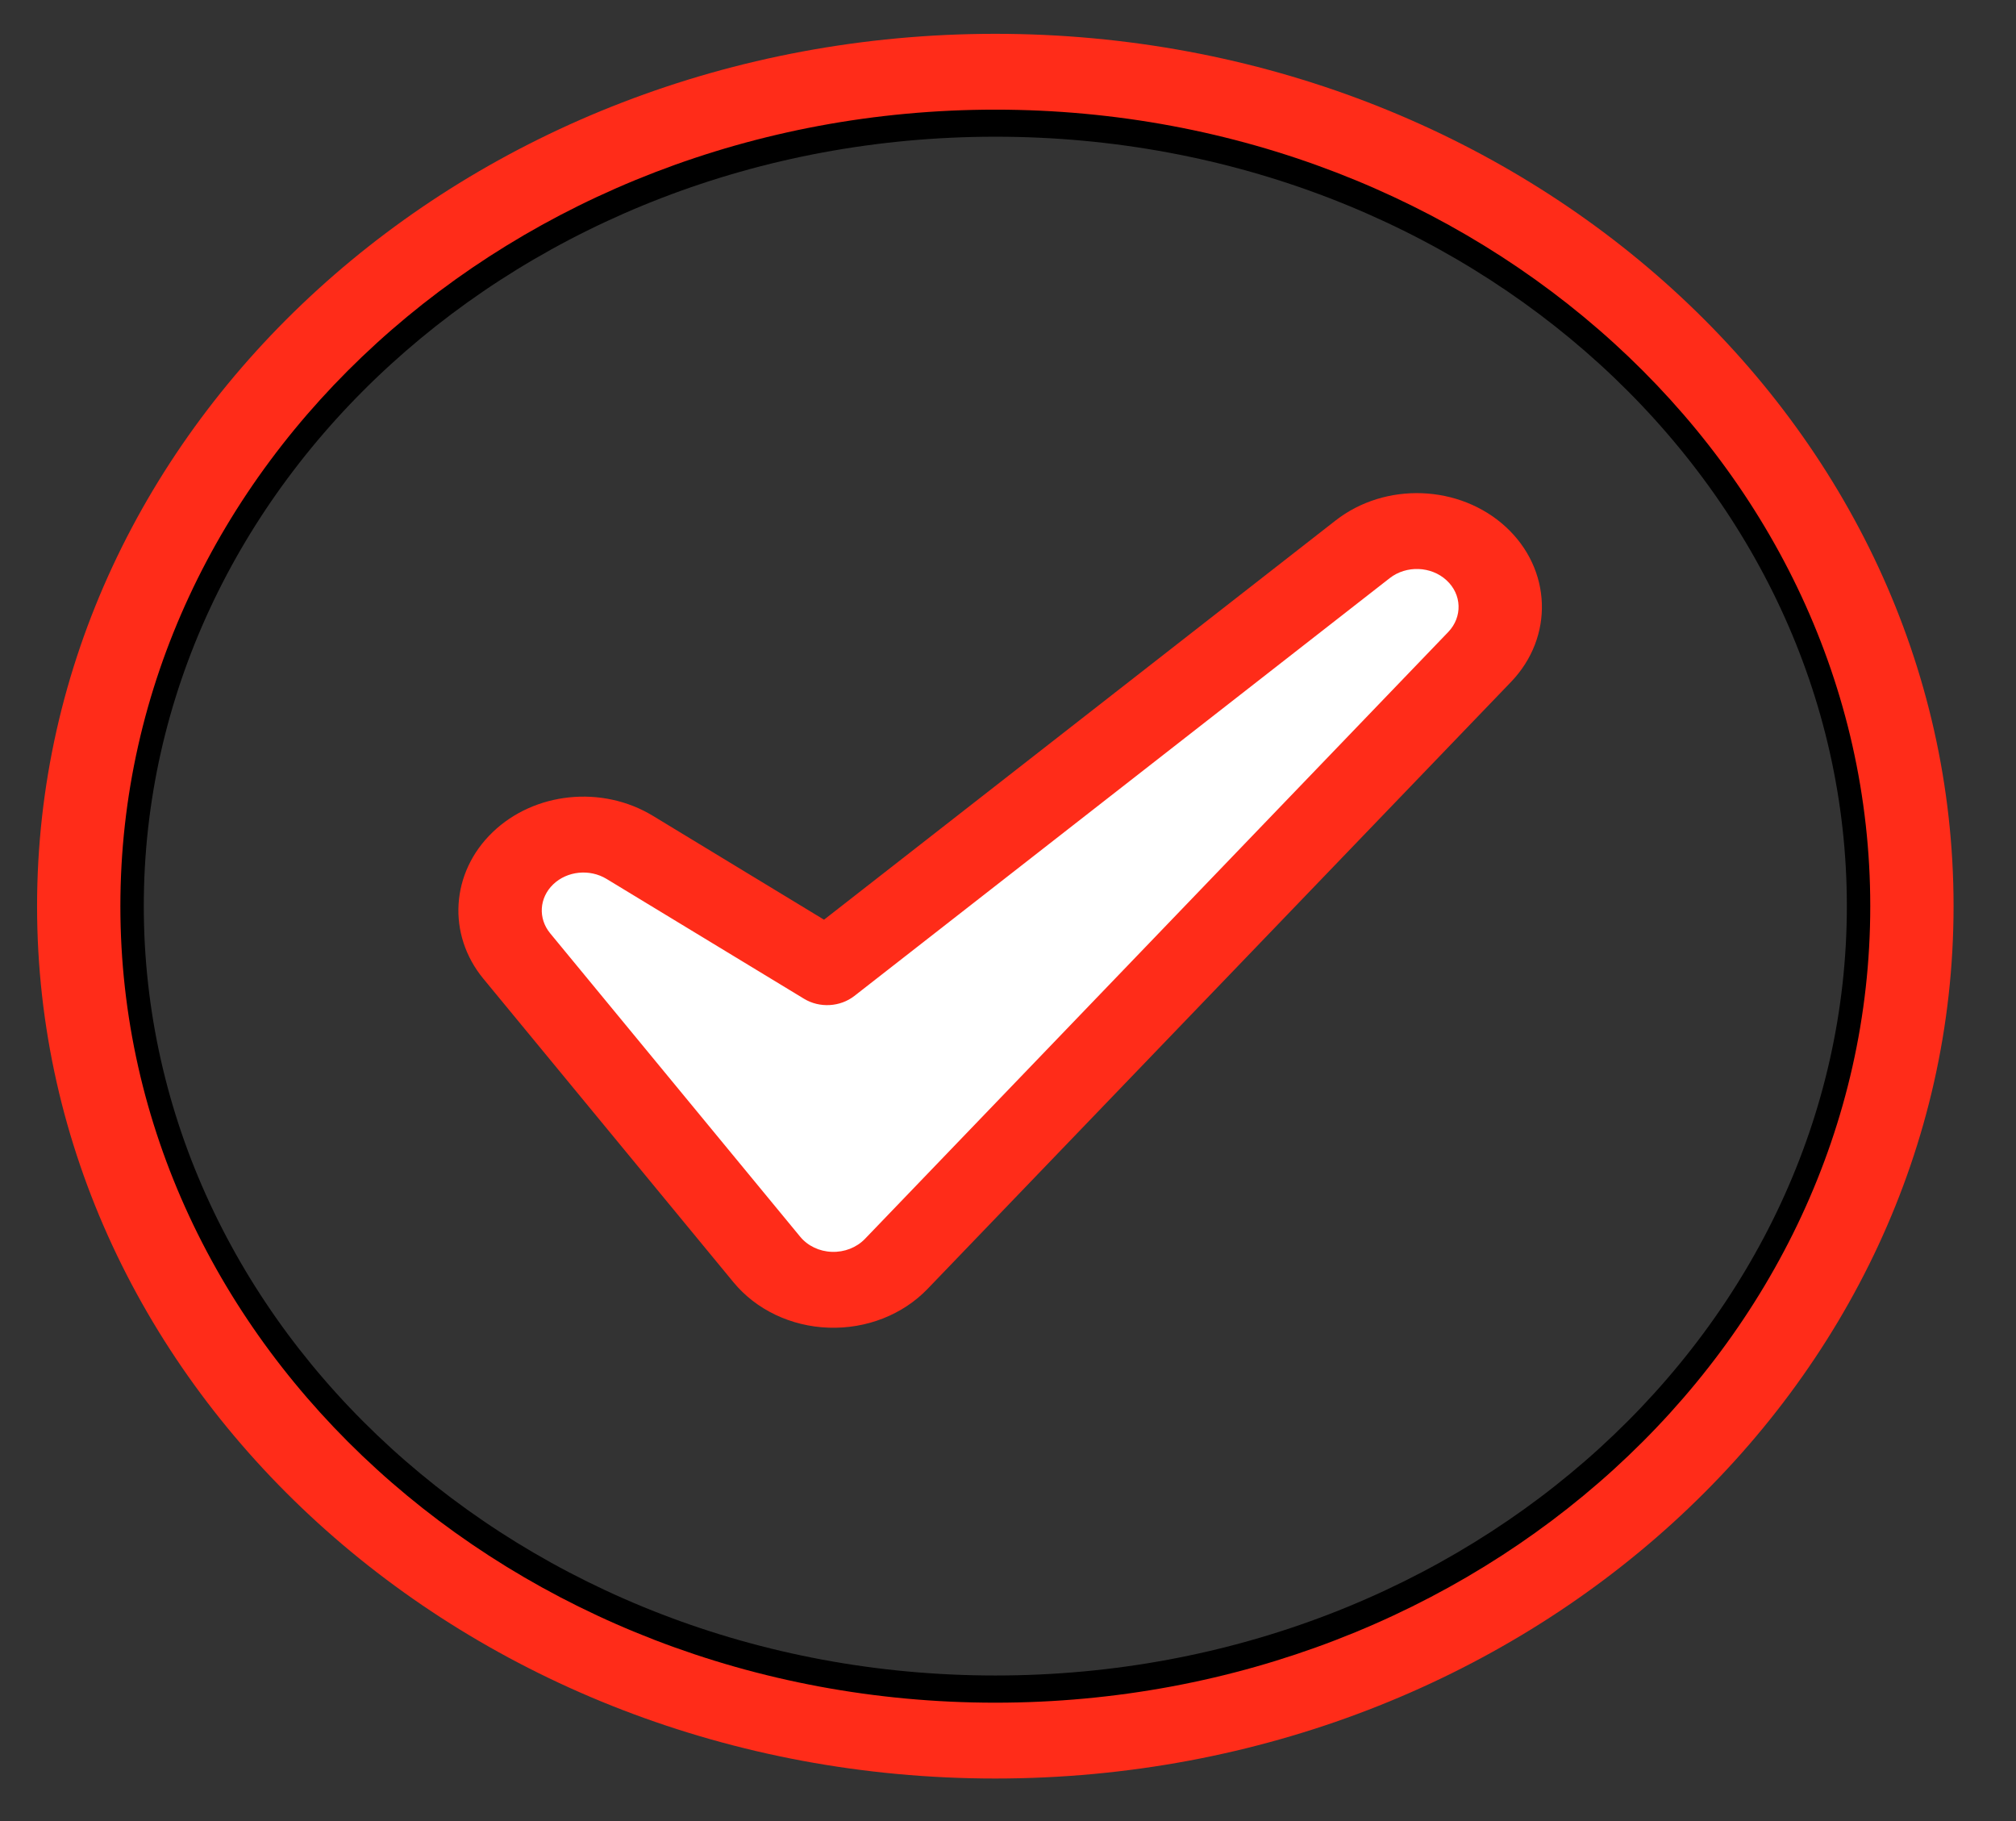 <svg width="31" height="28" viewBox="0 0 31 28" fill="none" xmlns="http://www.w3.org/2000/svg">
<rect x="0" y="0" width="31" height="28" fill="#333333" stroke="none"/>
<g clip-path="url(#clip0_737_259)">
<path d="M15.306 1.602C22.859 1.602 28.899 7.165 28.899 13.932C28.899 20.698 22.859 26.262 15.306 26.262C7.752 26.262 1.711 20.698 1.711 13.932C1.711 7.165 7.753 1.602 15.306 1.602Z" stroke="black"/>
<path fill-rule="evenodd" clip-rule="evenodd" d="M9.682 13.031C9.163 12.715 8.469 12.787 8.04 13.2C7.611 13.612 7.571 14.247 7.946 14.701L11.791 19.368C12.023 19.649 12.382 19.821 12.768 19.834C13.154 19.847 13.526 19.701 13.78 19.436L22.752 10.103C23.195 9.643 23.171 8.949 22.698 8.514C22.225 8.079 21.464 8.051 20.953 8.449L12.719 14.873L9.682 13.031Z" fill="white"/>
<path fill-rule="evenodd" clip-rule="evenodd" d="M15.305 0.52C7.172 0.52 0.57 6.529 0.57 13.933C0.57 21.336 7.172 27.346 15.305 27.346C23.438 27.346 30.04 21.336 30.04 13.933C30.04 6.529 23.438 0.52 15.305 0.52ZM15.305 1.686C22.73 1.686 28.759 7.173 28.759 13.933C28.759 20.692 22.73 26.18 15.305 26.18C7.88 26.18 1.851 20.692 1.851 13.933C1.851 7.173 7.88 1.686 15.305 1.686Z" fill="#FF2C19"/>
<path fill-rule="evenodd" clip-rule="evenodd" d="M10.038 12.543C9.258 12.07 8.218 12.177 7.575 12.796C6.931 13.415 6.871 14.367 7.433 15.049L11.278 19.715C11.626 20.138 12.165 20.395 12.744 20.414C13.323 20.434 13.881 20.215 14.263 19.818L23.235 10.485C23.898 9.794 23.863 8.753 23.154 8.101C22.444 7.449 21.302 7.406 20.537 8.003L12.671 14.141L10.038 12.543ZM9.327 13.514L12.364 15.357C12.603 15.502 12.918 15.484 13.137 15.314L21.37 8.889C21.625 8.69 22.007 8.704 22.243 8.922C22.48 9.139 22.491 9.486 22.27 9.717L13.299 19.05C13.171 19.182 12.985 19.255 12.792 19.248C12.599 19.242 12.42 19.156 12.304 19.015L8.459 14.349C8.272 14.121 8.291 13.805 8.506 13.598C8.72 13.392 9.067 13.356 9.327 13.514Z" fill="#FF2C19"/>
</g>
<defs>
<clipPath id="clip0_737_259">
<rect width="30.759" height="28" fill="white"/>
</clipPath>
</defs>
</svg>
